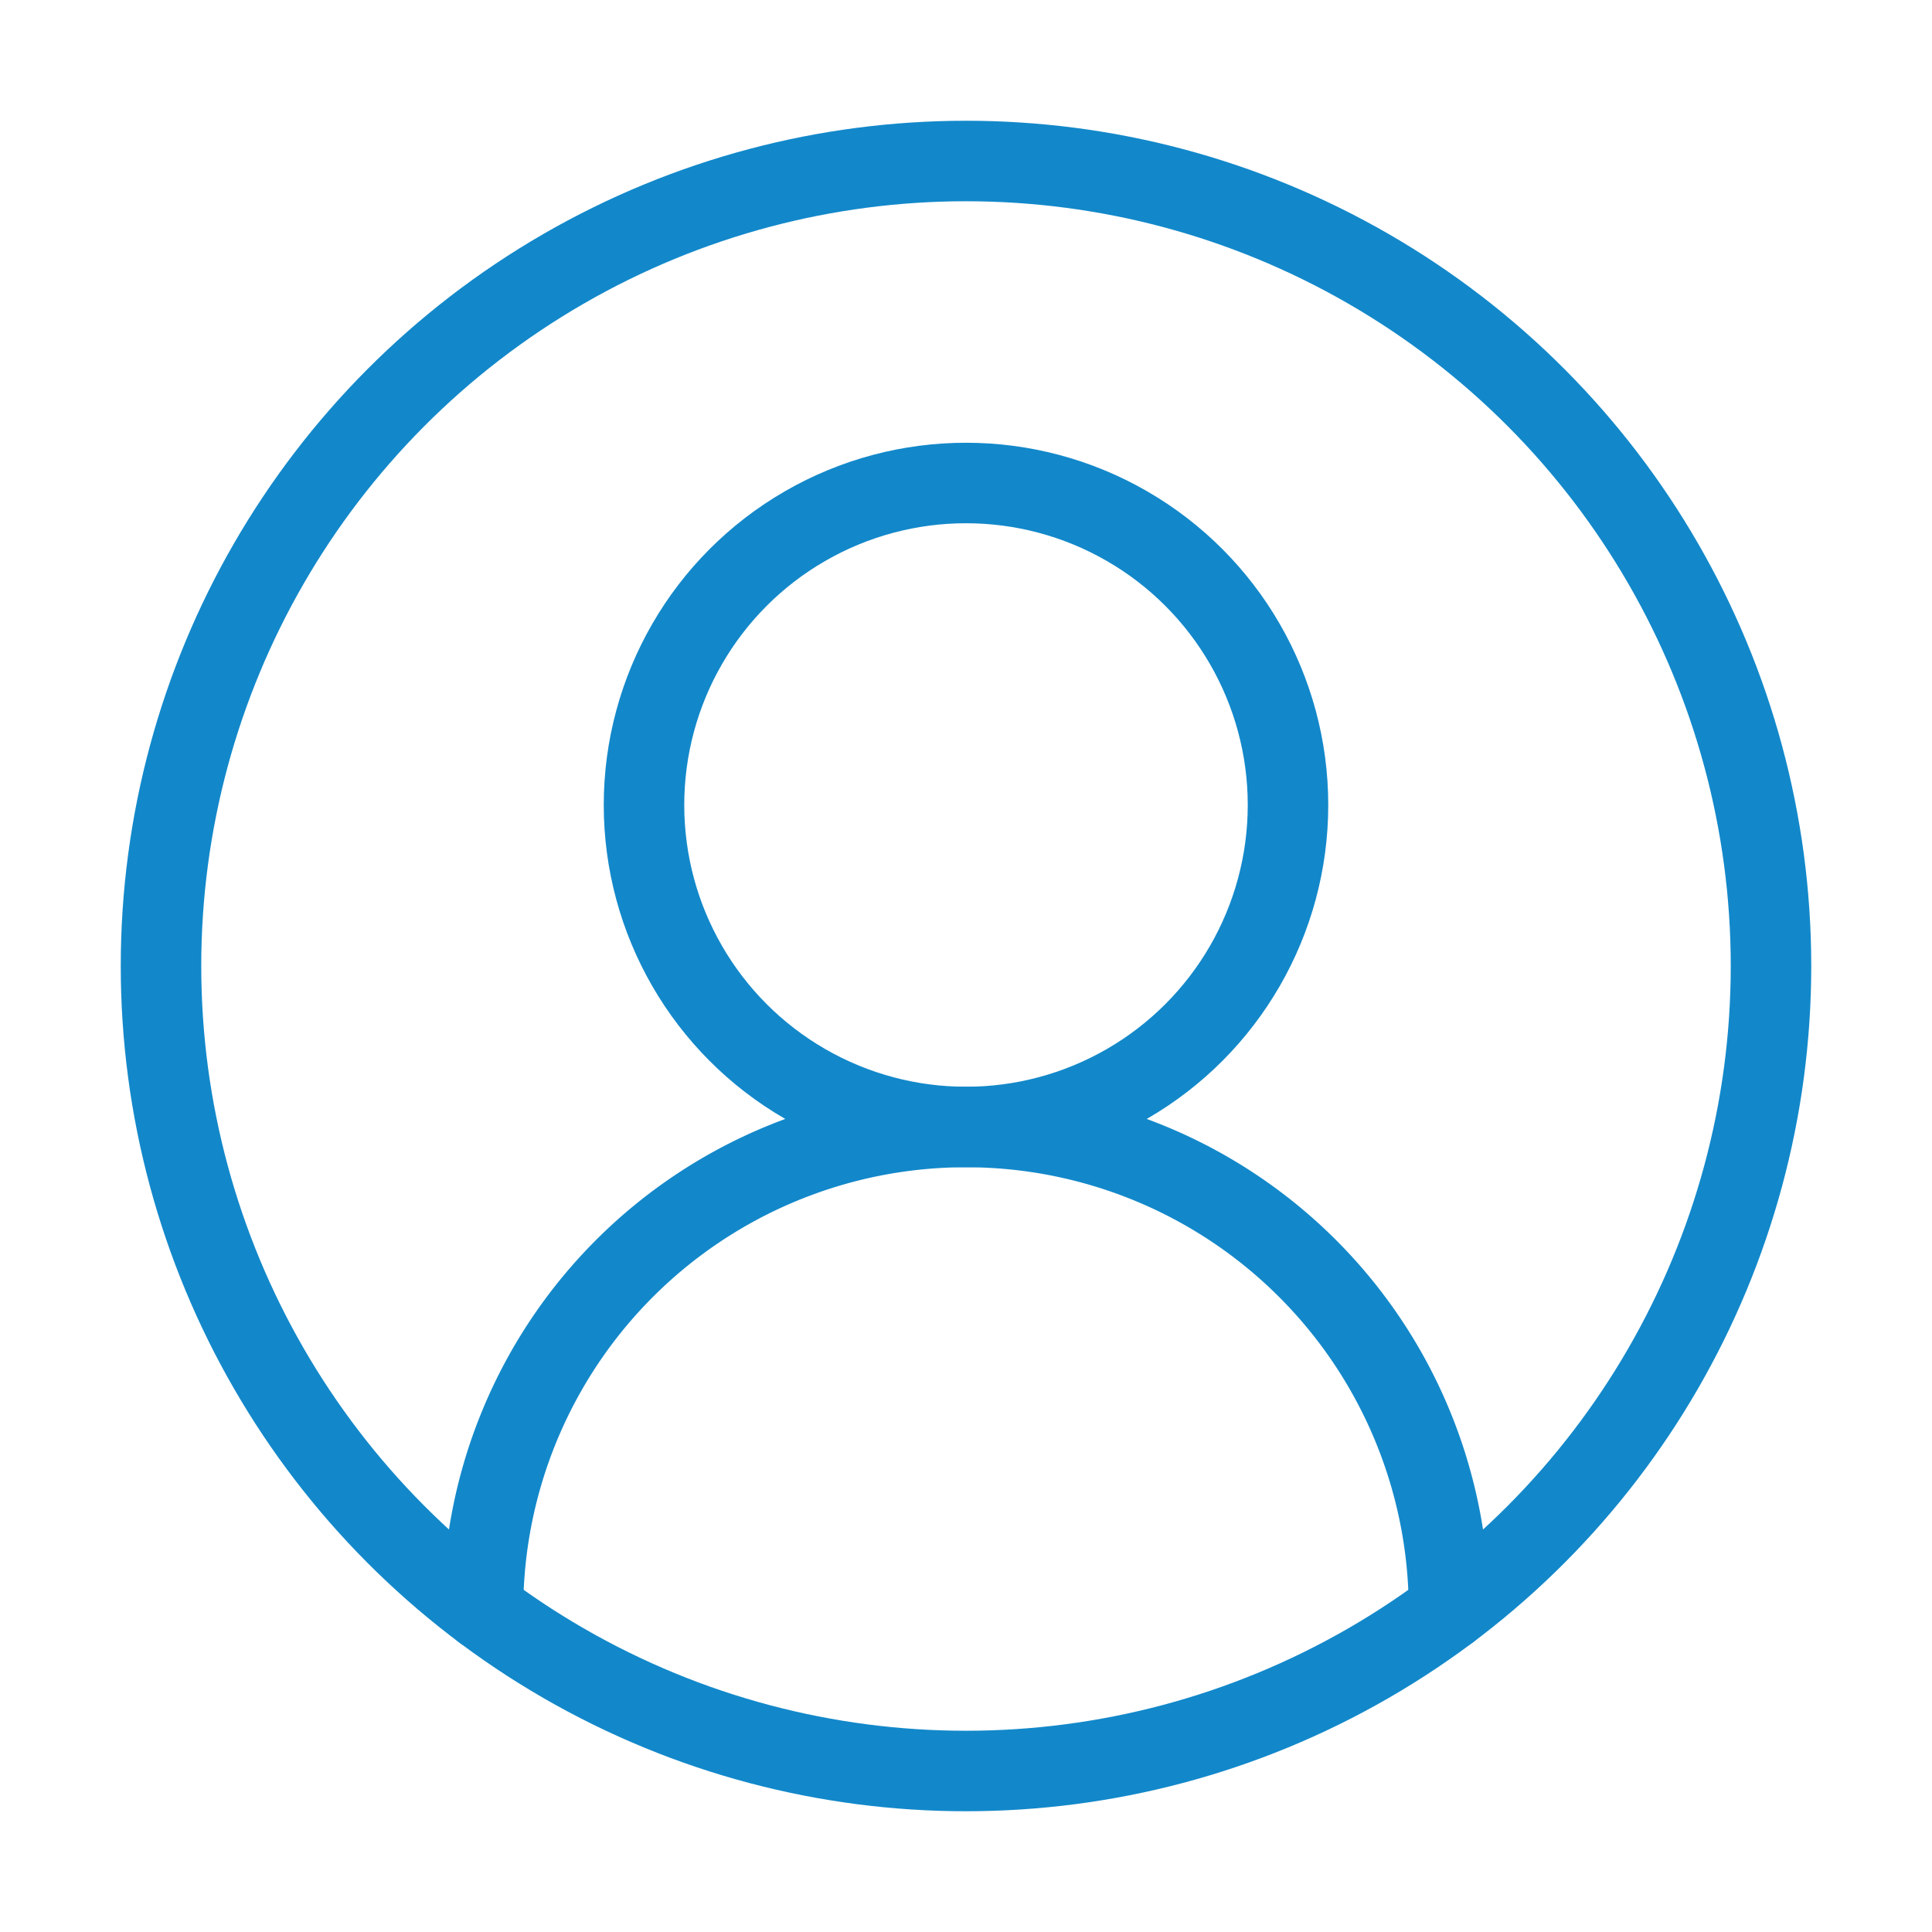 <?xml version="1.0" encoding="UTF-8"?>
<svg xmlns="http://www.w3.org/2000/svg" width="48" height="48" viewBox="0 0 24 24" fill="none" stroke="#1288ca" stroke-width="1" stroke-linecap="round" stroke-linejoin="round" class="lucide lucide-circle-user-round-icon lucide-circle-user-round">
  <path d="M18 20a6 6 0 0 0-12 0"></path>
  <circle cx="12" cy="10" r="4"></circle>
  <circle cx="12" cy="12" r="10"></circle>
</svg>
